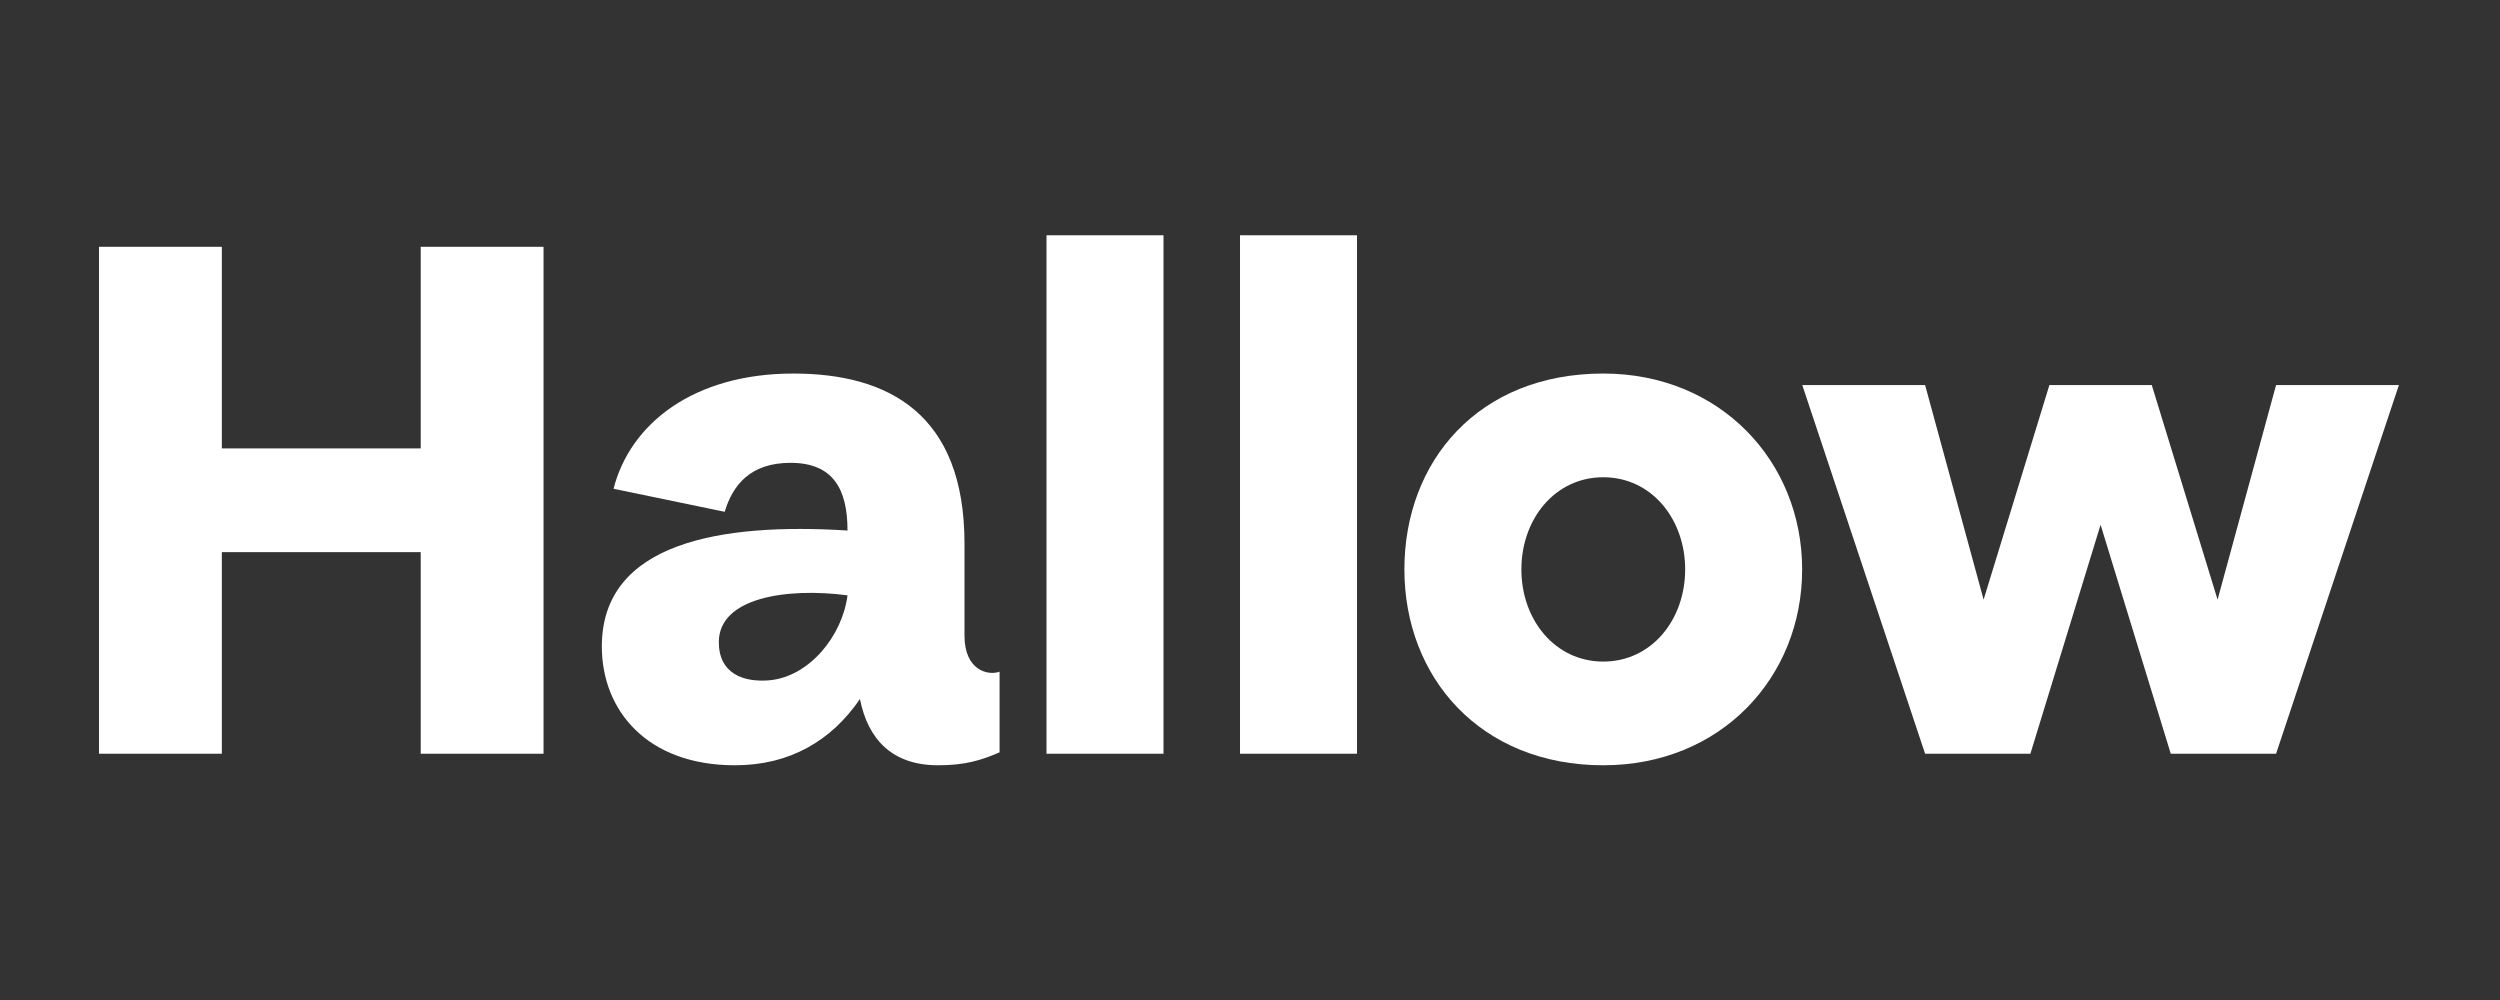 <svg xmlns="http://www.w3.org/2000/svg" width="1000" height="400" version="1.0" viewBox="0 0 750 300"><rect x="0" y="0" width="750" height="300" fill="#333333" stroke="none"/><defs><clipPath id="a"><path d="M29.684 74H164v153H29.684Zm0 0"/></clipPath><clipPath id="b"><path d="M180 112h120v117.582H180Zm0 0"/></clipPath><clipPath id="c"><path d="M313 70.582h37V227h-37Zm0 0"/></clipPath><clipPath id="d"><path d="M372 70.582h36V227h-36Zm0 0"/></clipPath><clipPath id="e"><path d="M421 112h120v117.582H421Zm0 0"/></clipPath><clipPath id="f"><path d="M540 115h179.684v112H540Zm0 0"/></clipPath></defs><g clip-path="url(#a)"><path fill="#fff" d="M126.215 74.04v60.487H66.55V74.04H29.699v152.086h36.852v-60.488h59.664v60.488h36.847V74.039Zm0 0"/></g><g clip-path="url(#b)"><path fill="#fff" d="M180.55 193.938c0 19.226 13.602 35.644 39.923 35.644 16.449 0 28.953-7.344 37.507-19.875 2.415 12.098 9.653 19.875 23.473 19.875 8.113 0 12.942-1.512 18.422-3.887V201.5c-3.508 1.297-10.527-.434-10.527-10.8v-27.653c0-38.887-22.813-50.984-51.328-50.984-29.833 0-48.915 14.906-53.958 34.562l33.34 6.914c2.41-7.992 7.676-14.691 19.743-14.691 12.722 0 17.109 7.777 17.109 20.308-37.73-2.375-73.703 3.457-73.703 34.781Zm35.098-1.297c0-13.395 20.399-16.418 38.606-14.043-1.54 12.101-11.406 24.414-23.473 25.492-7.676.648-15.133-1.942-15.133-11.45Zm0 0"/></g><g clip-path="url(#c)"><path fill="#fff" d="M313.953 70.582v155.543h35.094V70.582Zm0 0"/></g><g clip-path="url(#d)"><path fill="#fff" d="M372.004 70.582v155.543h35.094V70.582Zm0 0"/></g><g clip-path="url(#e)"><path fill="#fff" d="M480.98 112.063c-37.507 0-59.66 26.355-59.66 58.761 0 32.403 22.813 58.758 59.66 58.758 35.317 0 59.665-26.355 59.665-58.758 0-32.406-24.567-58.762-59.665-58.762Zm0 86.41c-14.476 0-24.566-12.528-24.566-27.649 0-15.125 10.09-27.652 24.566-27.652 14.48 0 24.57 12.527 24.57 27.652 0 15.121-10.09 27.649-24.57 27.649Zm0 0"/></g><g clip-path="url(#f)"><path fill="#fff" d="m682.82 115.52-17.547 64.375-19.742-64.375h-30.71l-19.739 64.375-17.55-64.375h-36.848l36.847 110.605h31.586l21.059-68.695 21.058 68.695h31.586l36.852-110.605Zm0 0"/></g></svg>